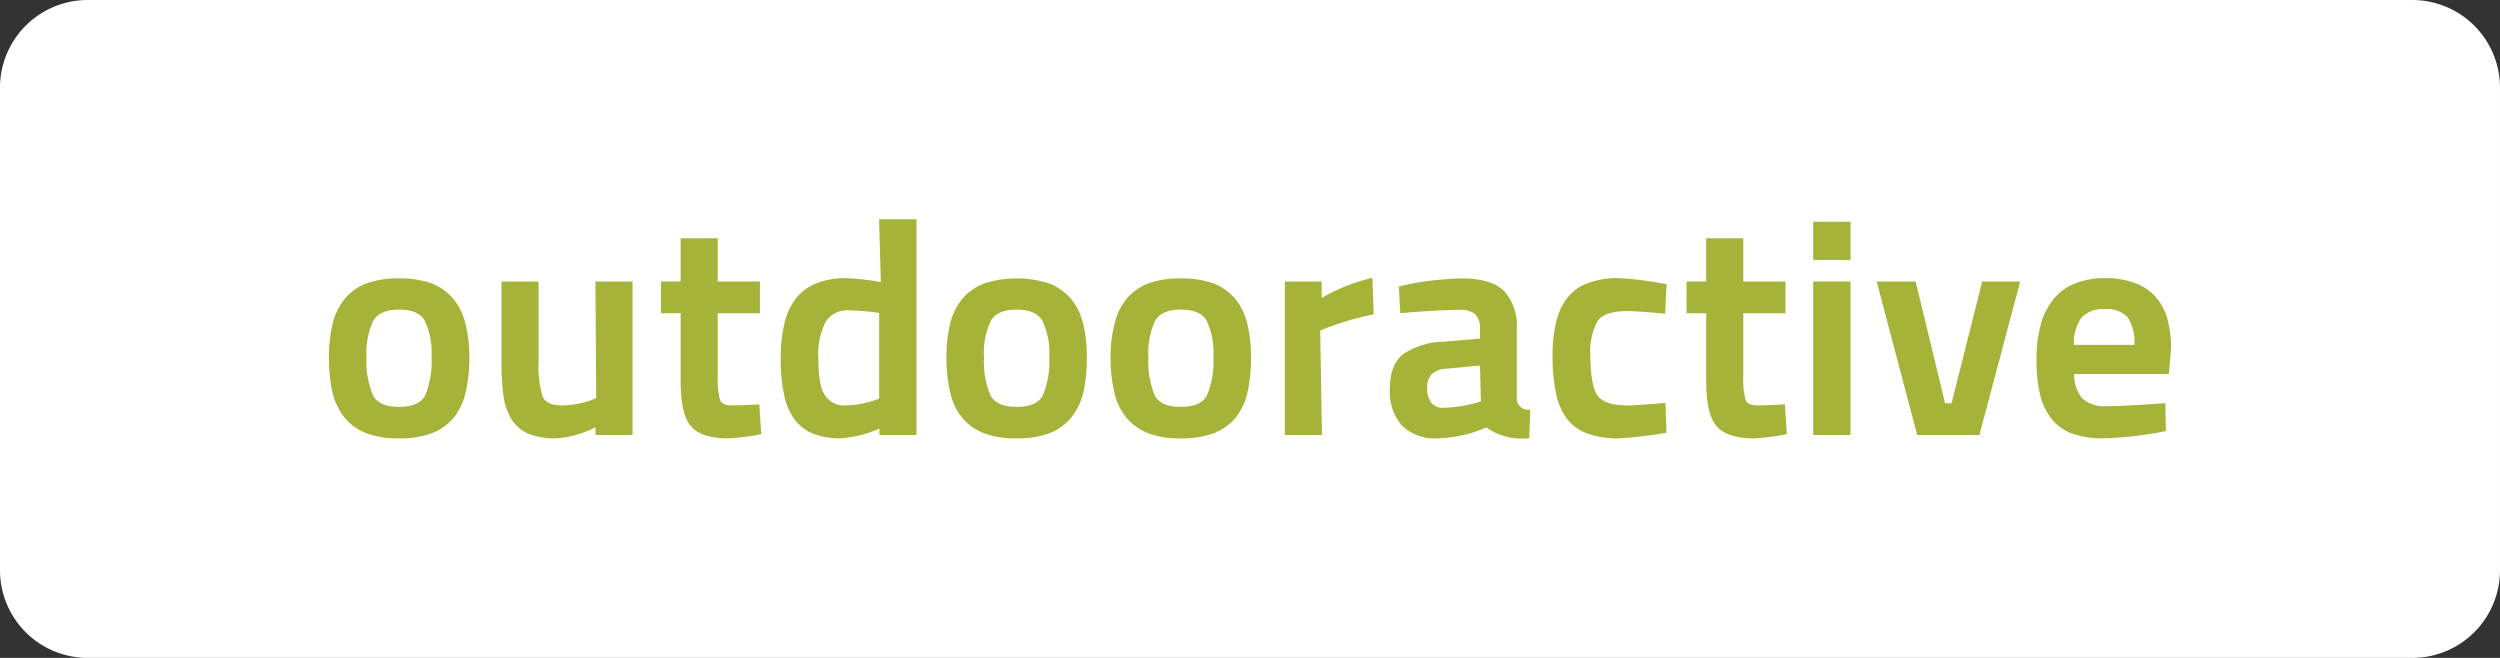 <svg id="logo" xmlns="http://www.w3.org/2000/svg" width="342" height="90" viewBox="0 0 342 90">
  <rect x="0" y="0" width="342" height="90" fill="#333333" stroke="none"/>
  <title>logo_outdooractive_green_rgb</title>
  <path d="M329.999,0h-318a12,12,0,0,0-12,12V78a12,12,0,0,0,12,12h318a12,12,0,0,0,12-12V12A12,12,0,0,0,329.999,0Z" fill="#fff"/>
  <g>
    <path d="M146.573,40.958a7.362,7.362,0,0,0-3-2.167,14.622,14.622,0,0,0-8.999.002,7.351,7.351,0,0,0-2.995,2.165,8.518,8.518,0,0,0-1.629,3.439,19.2,19.2,0,0,0-.477,4.496,20.366,20.366,0,0,0,.476,4.622,8.557,8.557,0,0,0,1.561,3.49,7.237,7.237,0,0,0,2.998,2.219,12.23,12.23,0,0,0,4.569.744,12.518,12.518,0,0,0,4.606-.745,7.292,7.292,0,0,0,2.962-2.218,8.963,8.963,0,0,0,1.594-3.49,21.969,21.969,0,0,0,.442-4.622,19.283,19.283,0,0,0-.477-4.495A8.532,8.532,0,0,0,146.573,40.958ZM143.538,48.893a11.723,11.723,0,0,1-.877,5.17c-.559,1.074-1.732,1.596-3.586,1.596s-3.027-.522-3.586-1.596a11.723,11.723,0,0,1-.877-5.17,10.122,10.122,0,0,1,.952-5.038c.613-1.008,1.762-1.498,3.511-1.498,1.725,0,2.907.504,3.511,1.498A10.122,10.122,0,0,1,143.538,48.893Z" fill="#a6b339"/>
    <path d="M103.605,55.331c-1.645.086-2.824.131-3.41.131-.956,0-1.51-.243-1.692-.744a10.419,10.419,0,0,1-.32-3.13v-8.737h5.774V38.509H98.183V32.596H93.109v5.913H90.423v4.341H93.109v9.23c0,3.047.454,5.074,1.387,6.197.932,1.121,2.668,1.689,5.175,1.689h.003c.746-.045,1.486-.111,2.199-.199.717-.087,1.402-.199,2.038-.333l.229-.048-.267-4.071Z" fill="#a6b339"/>
    <path d="M81.559,54.471a12.397,12.397,0,0,1-4.596.99c-1.503,0-2.398-.407-2.736-1.244a14.004,14.004,0,0,1-.551-4.699V38.509H68.602V49.451a34.967,34.967,0,0,0,.271,4.706,8.283,8.283,0,0,0,1.147,3.272,5.068,5.068,0,0,0,2.337,1.925,9.996,9.996,0,0,0,3.812.612h.011a13.891,13.891,0,0,0,5.279-1.521v1.062h5.074V38.509H81.458Z" fill="#a6b339"/>
    <path d="M62.086,40.959a7.239,7.239,0,0,0-2.984-2.168,12.557,12.557,0,0,0-4.498-.708,12.829,12.829,0,0,0-4.535.711,7.218,7.218,0,0,0-2.98,2.166,8.638,8.638,0,0,0-1.611,3.438,19.25,19.25,0,0,0-.477,4.496,21.866,21.866,0,0,0,.443,4.626,8.908,8.908,0,0,0,1.593,3.485,7.272,7.272,0,0,0,2.967,2.22,12.512,12.512,0,0,0,4.601.743,12.249,12.249,0,0,0,4.571-.744,7.25,7.25,0,0,0,2.997-2.219,8.59,8.59,0,0,0,1.559-3.485,20.412,20.412,0,0,0,.477-4.626,18.073,18.073,0,0,0-.511-4.495A8.673,8.673,0,0,0,62.086,40.959ZM59.033,48.893a11.914,11.914,0,0,1-.861,5.172c-.548,1.072-1.715,1.594-3.568,1.594-1.854,0-3.027-.522-3.586-1.596a11.723,11.723,0,0,1-.877-5.17,10.268,10.268,0,0,1,.936-5.04c.593-.992,1.78-1.496,3.526-1.496,1.748,0,2.891.489,3.493,1.496a10.274,10.274,0,0,1,.936,5.04Z" fill="#a6b339"/>
    <path d="M120.495,38.585c-.731-.132-1.449-.239-2.138-.319-.813-.098-1.653-.169-2.585-.216a10.824,10.824,0,0,0-3.992.674,6.664,6.664,0,0,0-2.833,2.021,8.685,8.685,0,0,0-1.629,3.453,20.222,20.222,0,0,0-.512,4.86,22.94,22.94,0,0,0,.477,5.052,8.463,8.463,0,0,0,1.51,3.39,5.905,5.905,0,0,0,2.618,1.891,10.295,10.295,0,0,0,3.635.575h.011a17.032,17.032,0,0,0,2.969-.518,13.484,13.484,0,0,0,2.276-.827v.886h5.074V30h-5.115Zm-.226,4.225V54.535a15.163,15.163,0,0,1-2.072.622,12.91,12.91,0,0,1-2.524.305,3.218,3.218,0,0,1-2.738-1.255c-.655-.858-.986-2.59-.986-5.148a9.764,9.764,0,0,1,1.017-5.052,3.439,3.439,0,0,1,3.169-1.55c.774.022,1.543.065,2.283.129C119.067,42.643,119.689,42.719,120.269,42.81Z" fill="#a6b339"/>
    <polygon points="266.969 55.166 266.087 55.166 262.058 38.51 256.727 38.51 262.22 59.308 262.274 59.507 270.783 59.507 276.363 38.51 271.166 38.51 266.969 55.166" fill="#a6b339"/>
    <rect x="248.043" y="30.328" width="5.108" height="5.229" fill="#a6b339"/>
    <rect x="248.043" y="38.509" width="5.108" height="20.998" fill="#a6b339"/>
    <path d="M296.997,47.71a14.831,14.831,0,0,0-.548-4.249,7.525,7.525,0,0,0-1.706-3.01,6.984,6.984,0,0,0-2.859-1.794,11.588,11.588,0,0,0-3.919-.608,10.865,10.865,0,0,0-3.961.675,7.411,7.411,0,0,0-2.976,2.063,9.157,9.157,0,0,0-1.817,3.498,17.576,17.576,0,0,0-.615,4.936,20.623,20.623,0,0,0,.478,4.729,8.792,8.792,0,0,0,1.593,3.367,6.423,6.423,0,0,0,2.837,2.007,12.017,12.017,0,0,0,4.167.641c1.486-.043,2.957-.15,4.37-.315,1.41-.161,2.768-.378,4.038-.644l.218-.046-.077-3.817-.287.022c-3.467.261-6.059.394-7.7.394a4.42,4.42,0,0,1-3.454-1.14A5.16,5.16,0,0,1,283.743,51.163h12.964Zm-5.01-.528H283.708a6.029,6.029,0,0,1,1.038-3.736,4.055,4.055,0,0,1,3.218-1.154,3.868,3.868,0,0,1,3.081,1.088,6.171,6.171,0,0,1,.942,3.802Z" fill="#a6b339"/>
    <path d="M187.416,38.091a24.644,24.644,0,0,0-6.612,2.673V38.509h-5.041V59.507h5.078l-.236-14.284c1.082-.45,2.196-.854,3.315-1.203,1.182-.367,2.457-.696,3.787-.98l.222-.047-.189-4.983Z" fill="#a6b339"/>
    <path d="M243.902,55.331c-1.668.087-2.815.131-3.409.131-.957,0-1.51-.243-1.691-.744a10.396,10.396,0,0,1-.321-3.13v-8.737h5.775V38.509h-5.775V32.596H233.406v5.913h-2.685v4.341h2.685v9.23c0,3.047.459,5.074,1.405,6.198.944,1.12,2.674,1.688,5.159,1.688h.002c.746-.045,1.486-.111,2.199-.199.716-.087,1.401-.199,2.038-.332l.229-.048-.268-4.071Z" fill="#a6b339"/>
    <path d="M209.035,56.053a1.478,1.478,0,0,1-1.084-.448,1.462,1.462,0,0,1-.457-1.127V45.082a7.112,7.112,0,0,0-1.759-5.297c-1.165-1.13-3.106-1.703-5.773-1.703-1.486.045-2.956.156-4.371.33a34.195,34.195,0,0,0-4.013.728l-.216.054.195,3.644,1.083-.088q.838-.065,2.046-.147,1.205-.082,2.579-.147c.912-.045,1.699-.066,2.404-.066a3.256,3.256,0,0,1,2.121.575,2.709,2.709,0,0,1,.663,2.117V46.317l-5.156.439a10.114,10.114,0,0,0-5.279,1.647c-1.252.935-1.886,2.548-1.886,4.794a7.041,7.041,0,0,0,1.651,5.027,6.485,6.485,0,0,0,4.907,1.743,18.734,18.734,0,0,0,3.562-.467,16.522,16.522,0,0,0,3.077-1.034,8.263,8.263,0,0,0,4.834,1.534h.402a2.128,2.128,0,0,0,.424-.038l.207-.043L209.34,56.328l-.023-.276Zm-6.452-1.137a16.419,16.419,0,0,1-2.356.583,22.057,22.057,0,0,1-2.706.292,2.015,2.015,0,0,1-1.715-.7,3.259,3.259,0,0,1-.566-2.025,2.561,2.561,0,0,1,.644-1.9,3.08,3.08,0,0,1,1.992-.727l4.585-.433Z" fill="#a6b339"/>
    <path d="M169.047,40.959a7.249,7.249,0,0,0-2.986-2.169,12.849,12.849,0,0,0-4.529-.707,12.546,12.546,0,0,0-4.502.711,7.218,7.218,0,0,0-2.979,2.166,8.638,8.638,0,0,0-1.611,3.434,18.067,18.067,0,0,0-.512,4.501,20.392,20.392,0,0,0,.476,4.622,8.455,8.455,0,0,0,1.579,3.492,7.404,7.404,0,0,0,2.98,2.217,12.227,12.227,0,0,0,4.569.744,12.354,12.354,0,0,0,4.604-.744,7.253,7.253,0,0,0,2.996-2.219,8.601,8.601,0,0,0,1.561-3.49,21.969,21.969,0,0,0,.442-4.622,19.296,19.296,0,0,0-.477-4.495A8.687,8.687,0,0,0,169.047,40.959ZM165.994,48.893a11.724,11.724,0,0,1-.876,5.17c-.559,1.074-1.732,1.596-3.586,1.596-1.853,0-3.02-.522-3.569-1.594a11.935,11.935,0,0,1-.86-5.172,10.258,10.258,0,0,1,.936-5.04c.602-1.007,1.744-1.496,3.493-1.496,1.77,0,2.923.489,3.526,1.496a10.274,10.274,0,0,1,.936,5.04Z" fill="#a6b339"/>
    <path d="M222.632,42.555c.789,0,2.43.11,4.877.327l.282.025.178-3.719.067-.278-.588-.144-.001.024c-.856-.168-1.733-.312-2.613-.429-1.086-.142-2.228-.247-3.409-.313a11.644,11.644,0,0,0-4.087.639,6.328,6.328,0,0,0-2.838,1.939,8.497,8.497,0,0,0-1.596,3.306,19.633,19.633,0,0,0-.512,4.795,23.333,23.333,0,0,0,.475,5.08,8.349,8.349,0,0,0,1.528,3.527,6.155,6.155,0,0,0,2.838,1.991,12.258,12.258,0,0,0,4.236.641h.005c1.121-.066,2.228-.166,3.291-.297,1.074-.133,2.079-.278,2.984-.43l.234-.039-.153-4.091-.285.025c-2.435.218-4.077.327-4.877.327-2.152,0-3.549-.472-4.153-1.405-.629-.97-.947-2.763-.947-5.328a8.708,8.708,0,0,1,.992-4.826C219.193,43.009,220.564,42.555,222.632,42.555Z" fill="#a6b339"/>
  </g>
</svg>
